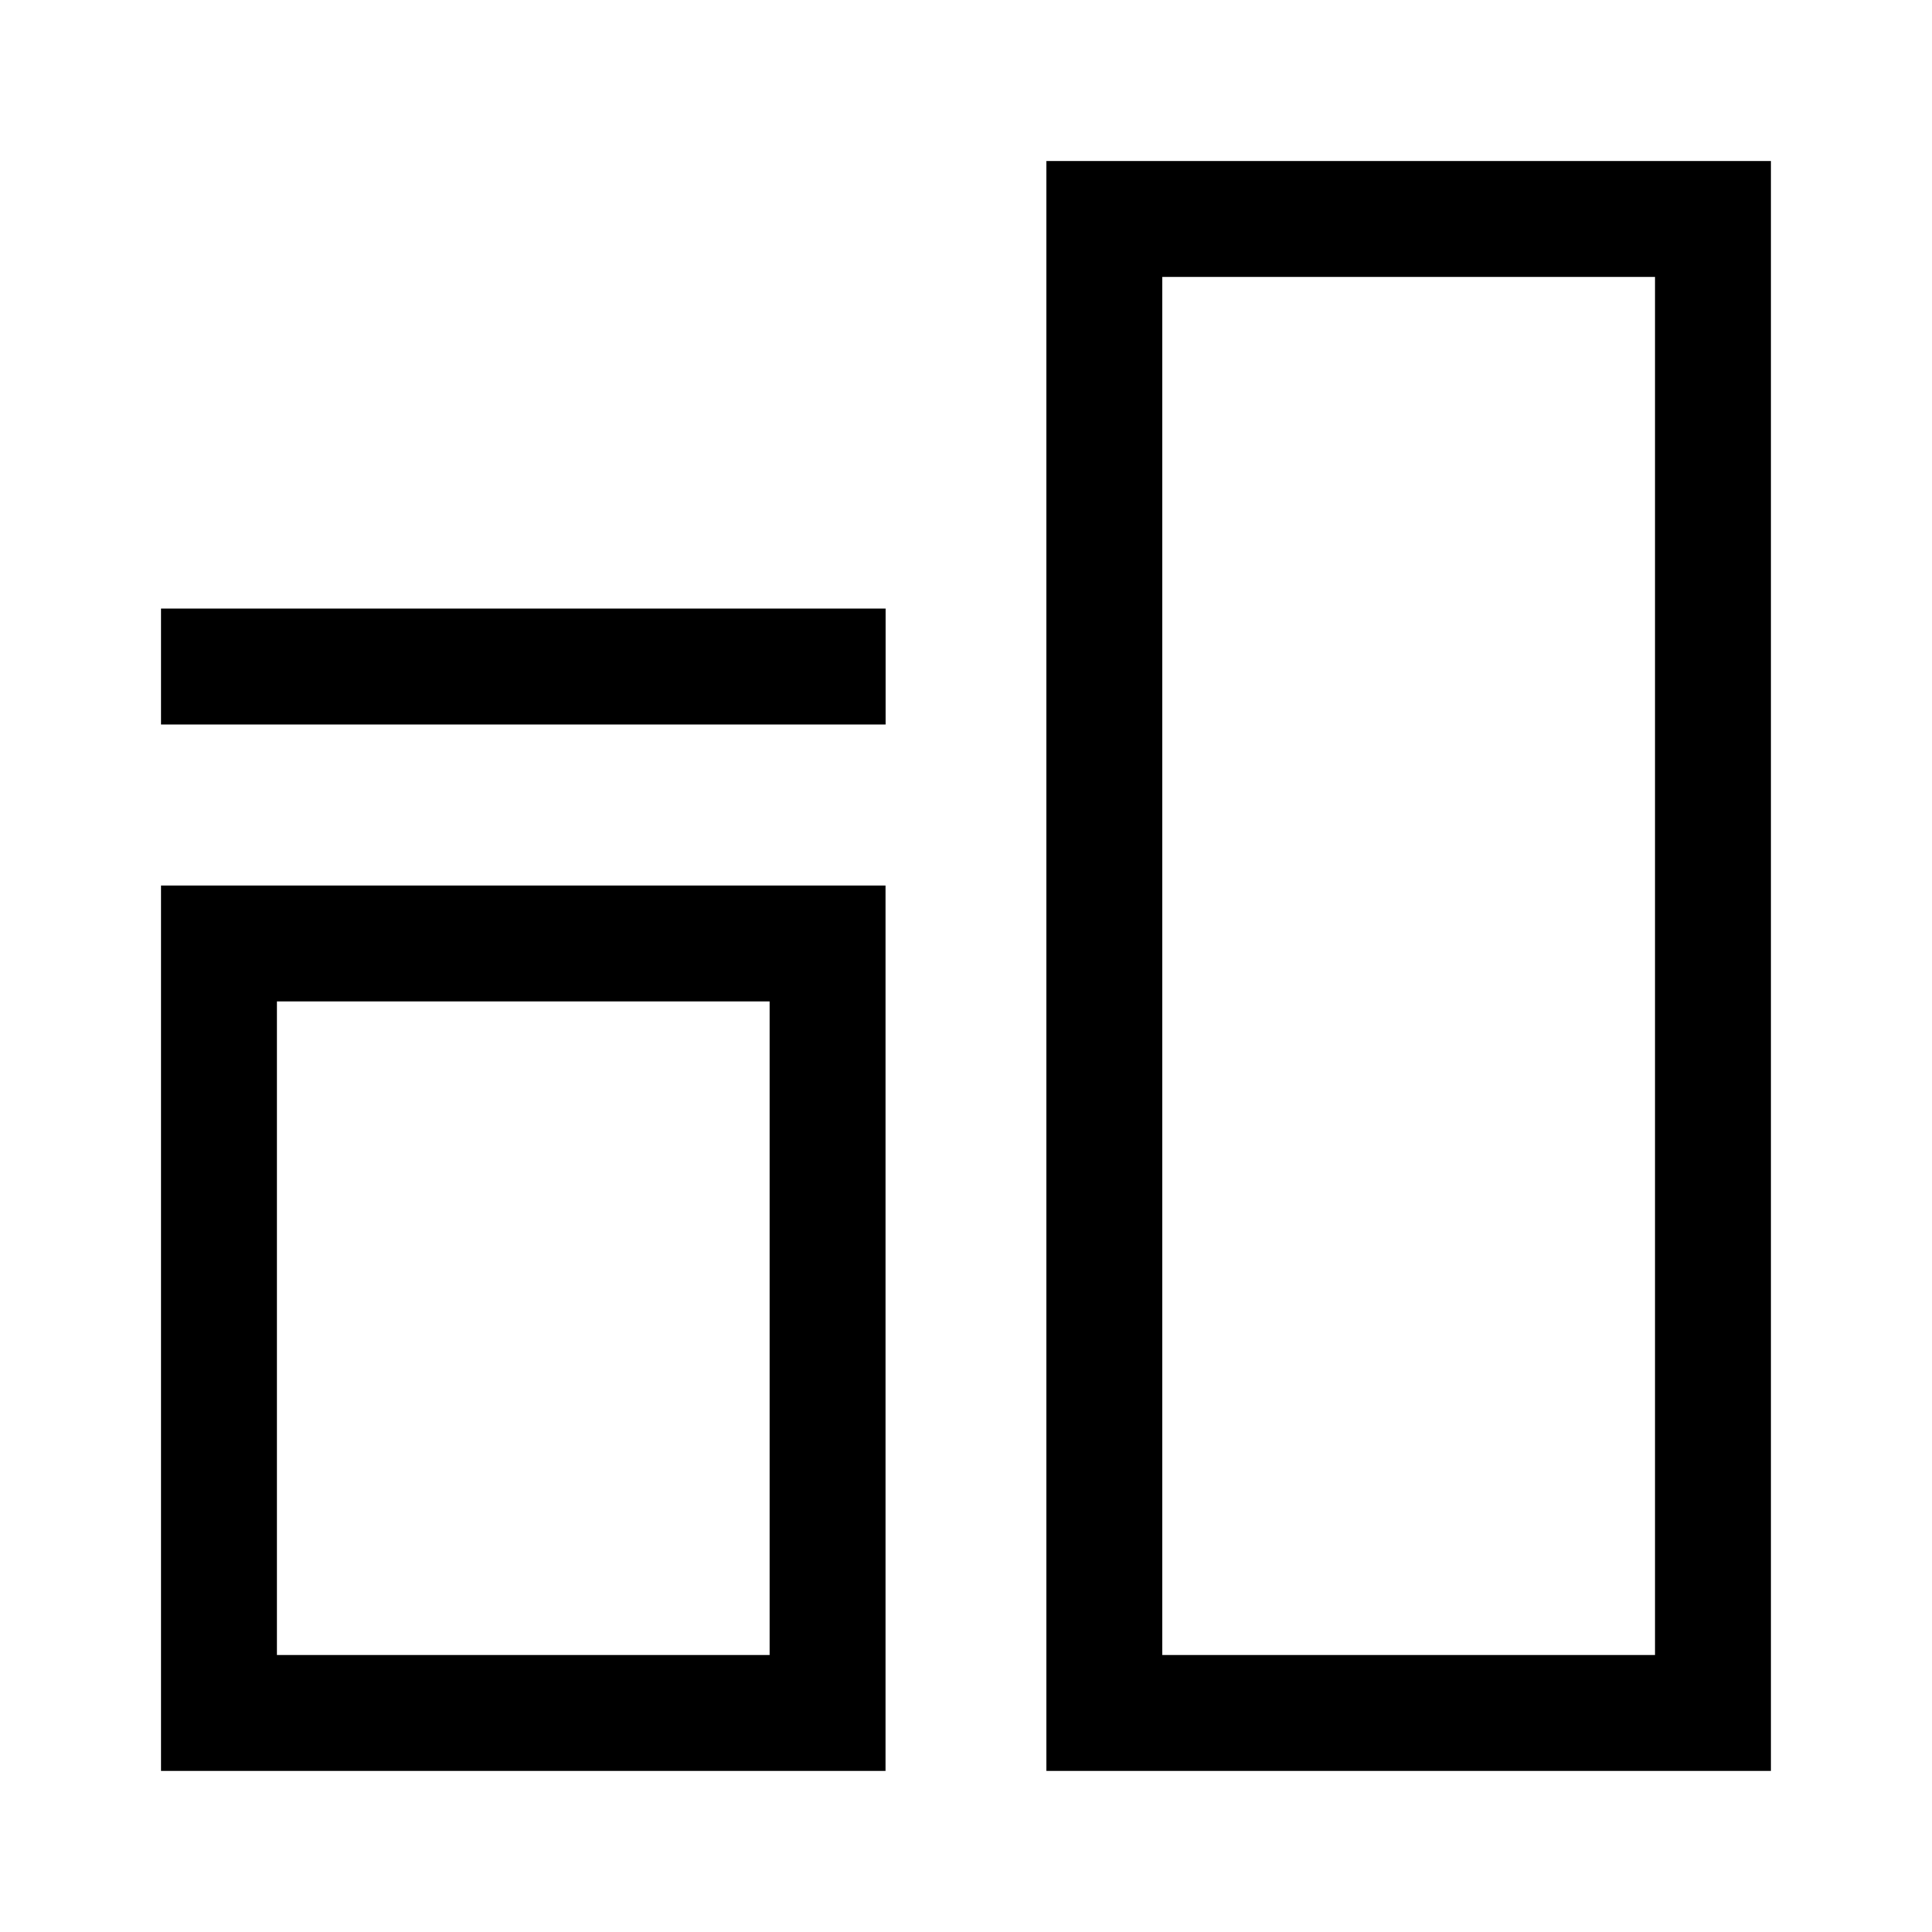 <svg width="25" height="25" viewBox="0 0 25 25" fill="none" xmlns="http://www.w3.org/2000/svg">
<rect x="14.291" y="2.833" width="7.875" height="19.333" stroke="black" stroke-width="1.5"/>
<rect x="2.833" y="12.208" width="7.875" height="9.958" stroke="black" stroke-width="1.5"/>
<line x1="2.083" y1="8.625" x2="11.459" y2="8.625" stroke="black" stroke-width="1.5"/>
</svg>
